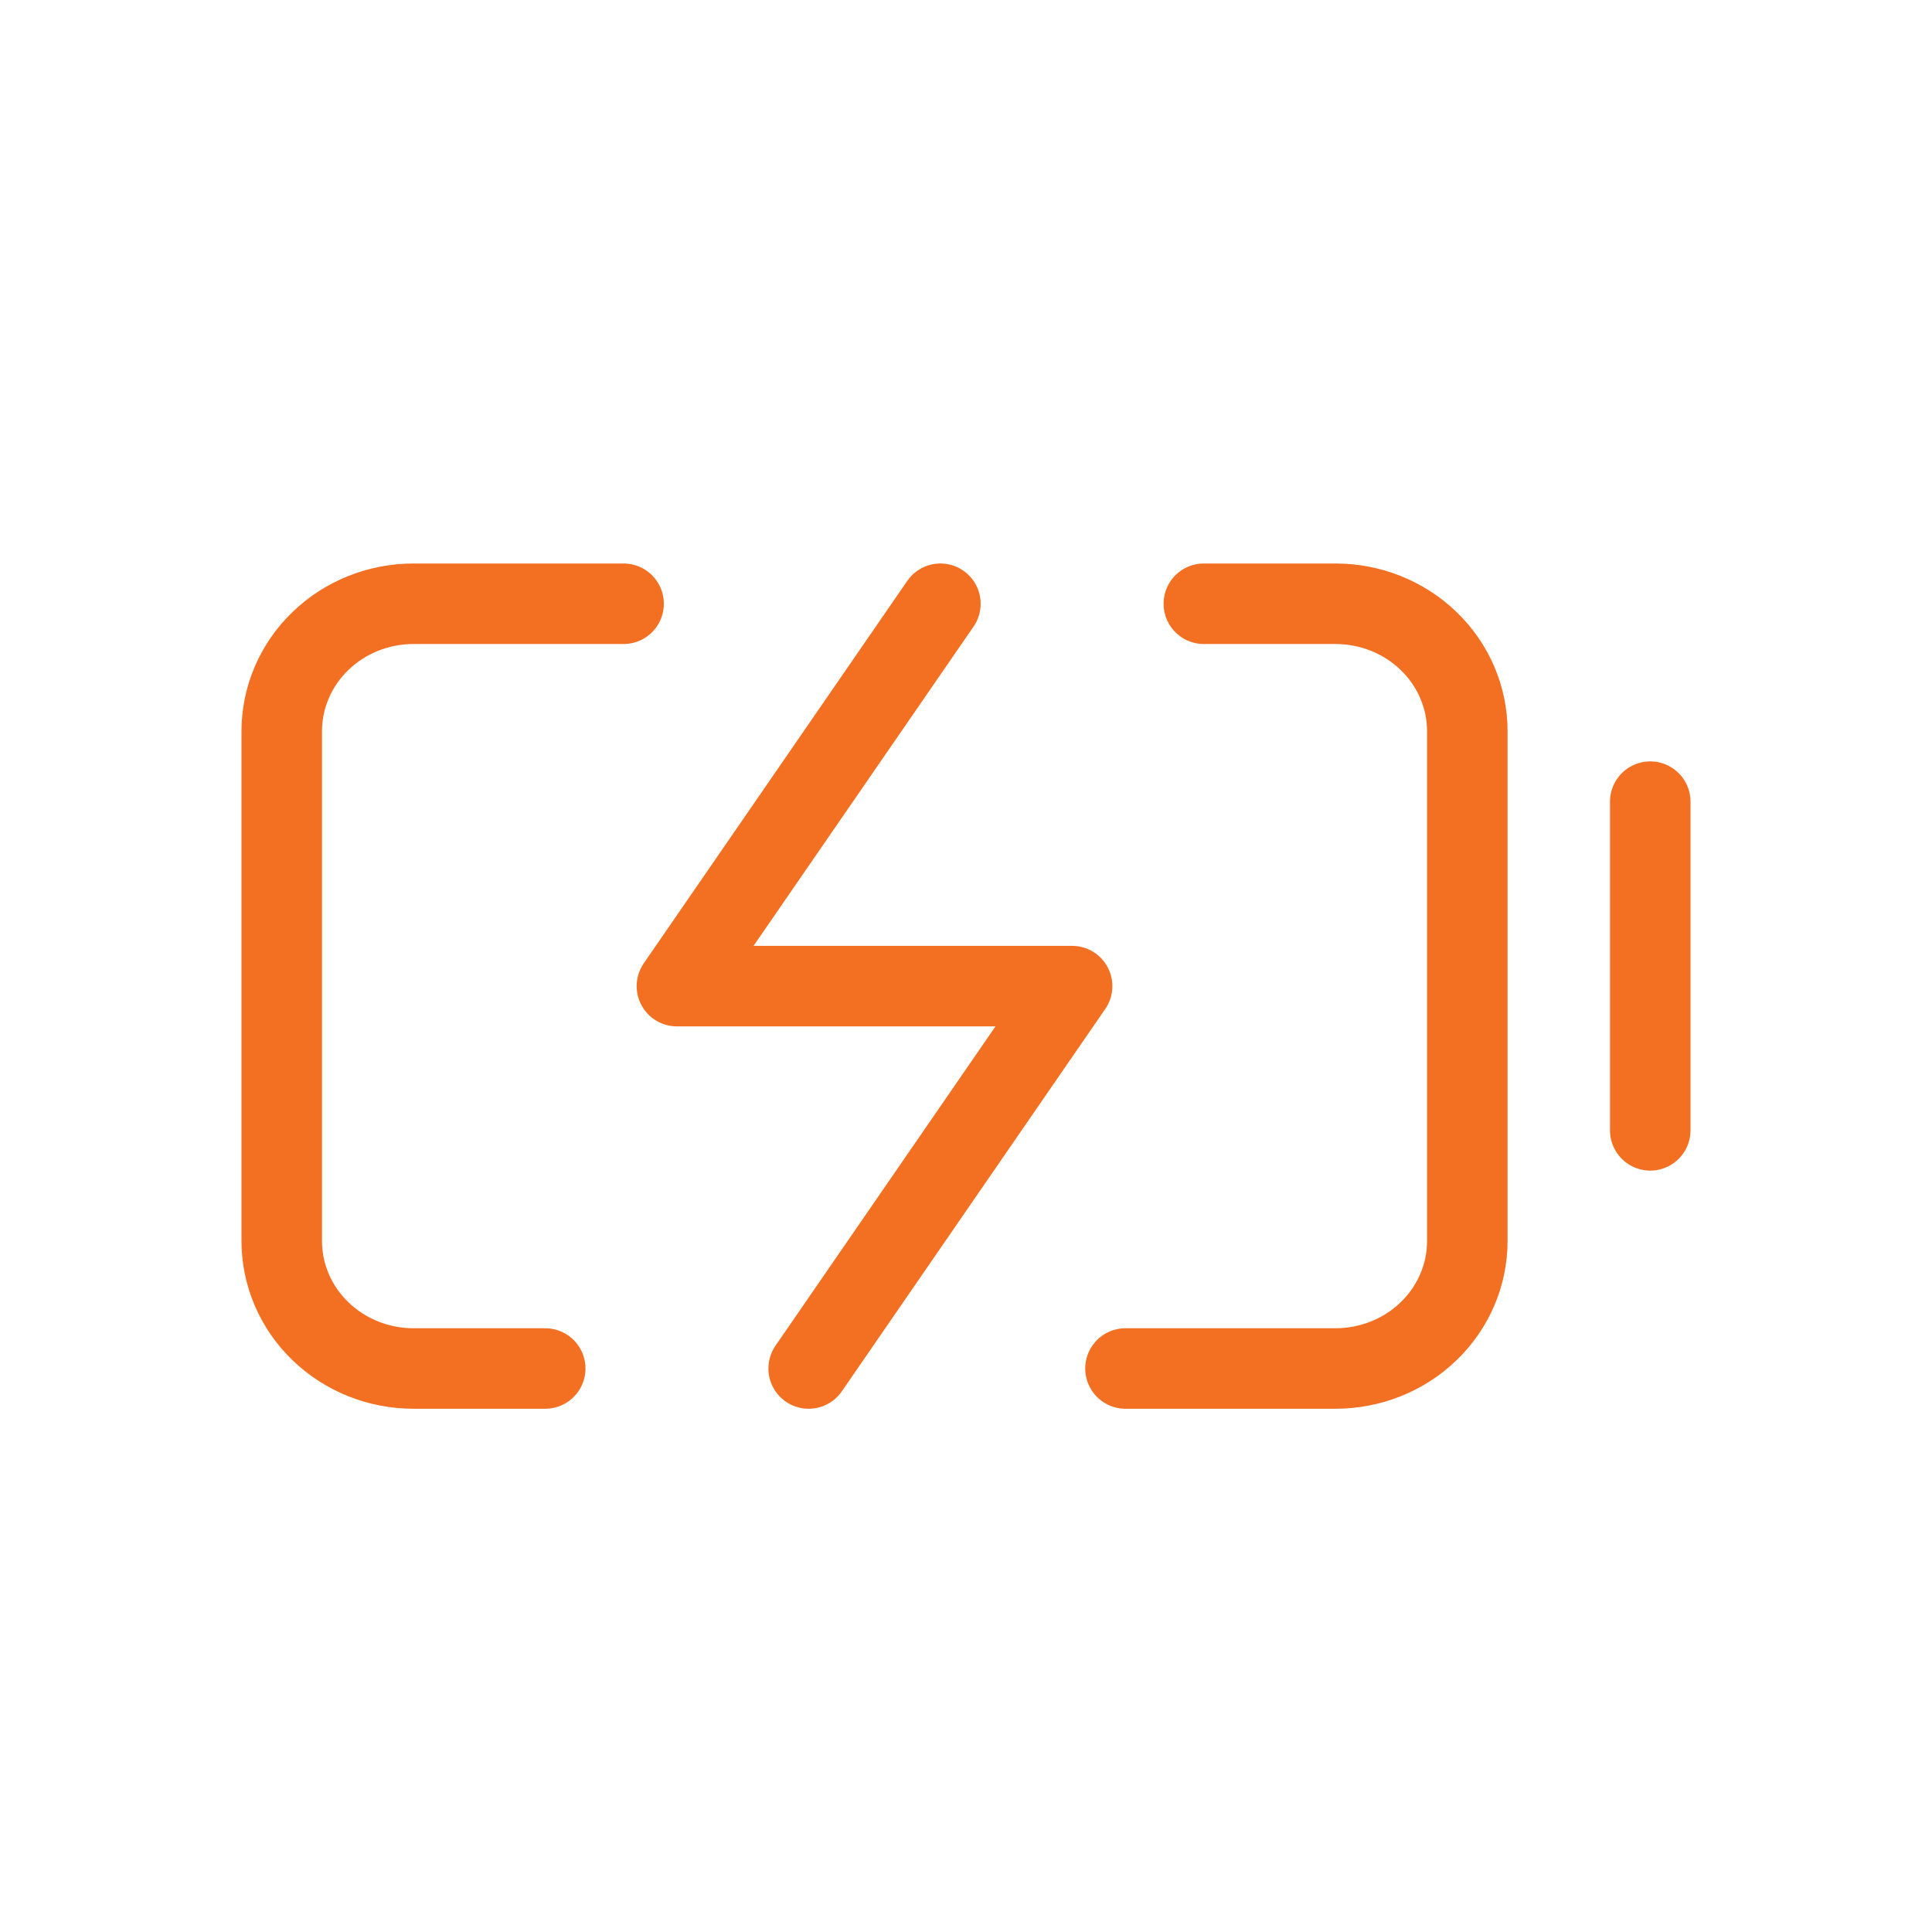 <svg width="48" height="48" viewBox="0 0 48 48" fill="none" xmlns="http://www.w3.org/2000/svg">
<path d="M13.546 34H10.273C9.405 34 8.572 33.666 7.959 33.072C7.345 32.479 7 31.673 7 30.833V18.167C7 17.327 7.345 16.521 7.959 15.928C8.572 15.334 9.405 15 10.273 15H15.493M29.909 15H33.182C34.05 15 34.882 15.334 35.496 15.928C36.11 16.521 36.455 17.327 36.455 18.167V30.833C36.455 31.673 36.11 32.479 35.496 33.072C34.882 33.666 34.05 34 33.182 34H27.962M41 28.083V19.917M23.364 15L16.818 24.5H26.636L20.091 34" stroke="#F36F21" stroke-width="2" stroke-linecap="round" stroke-linejoin="round"/>
</svg>
